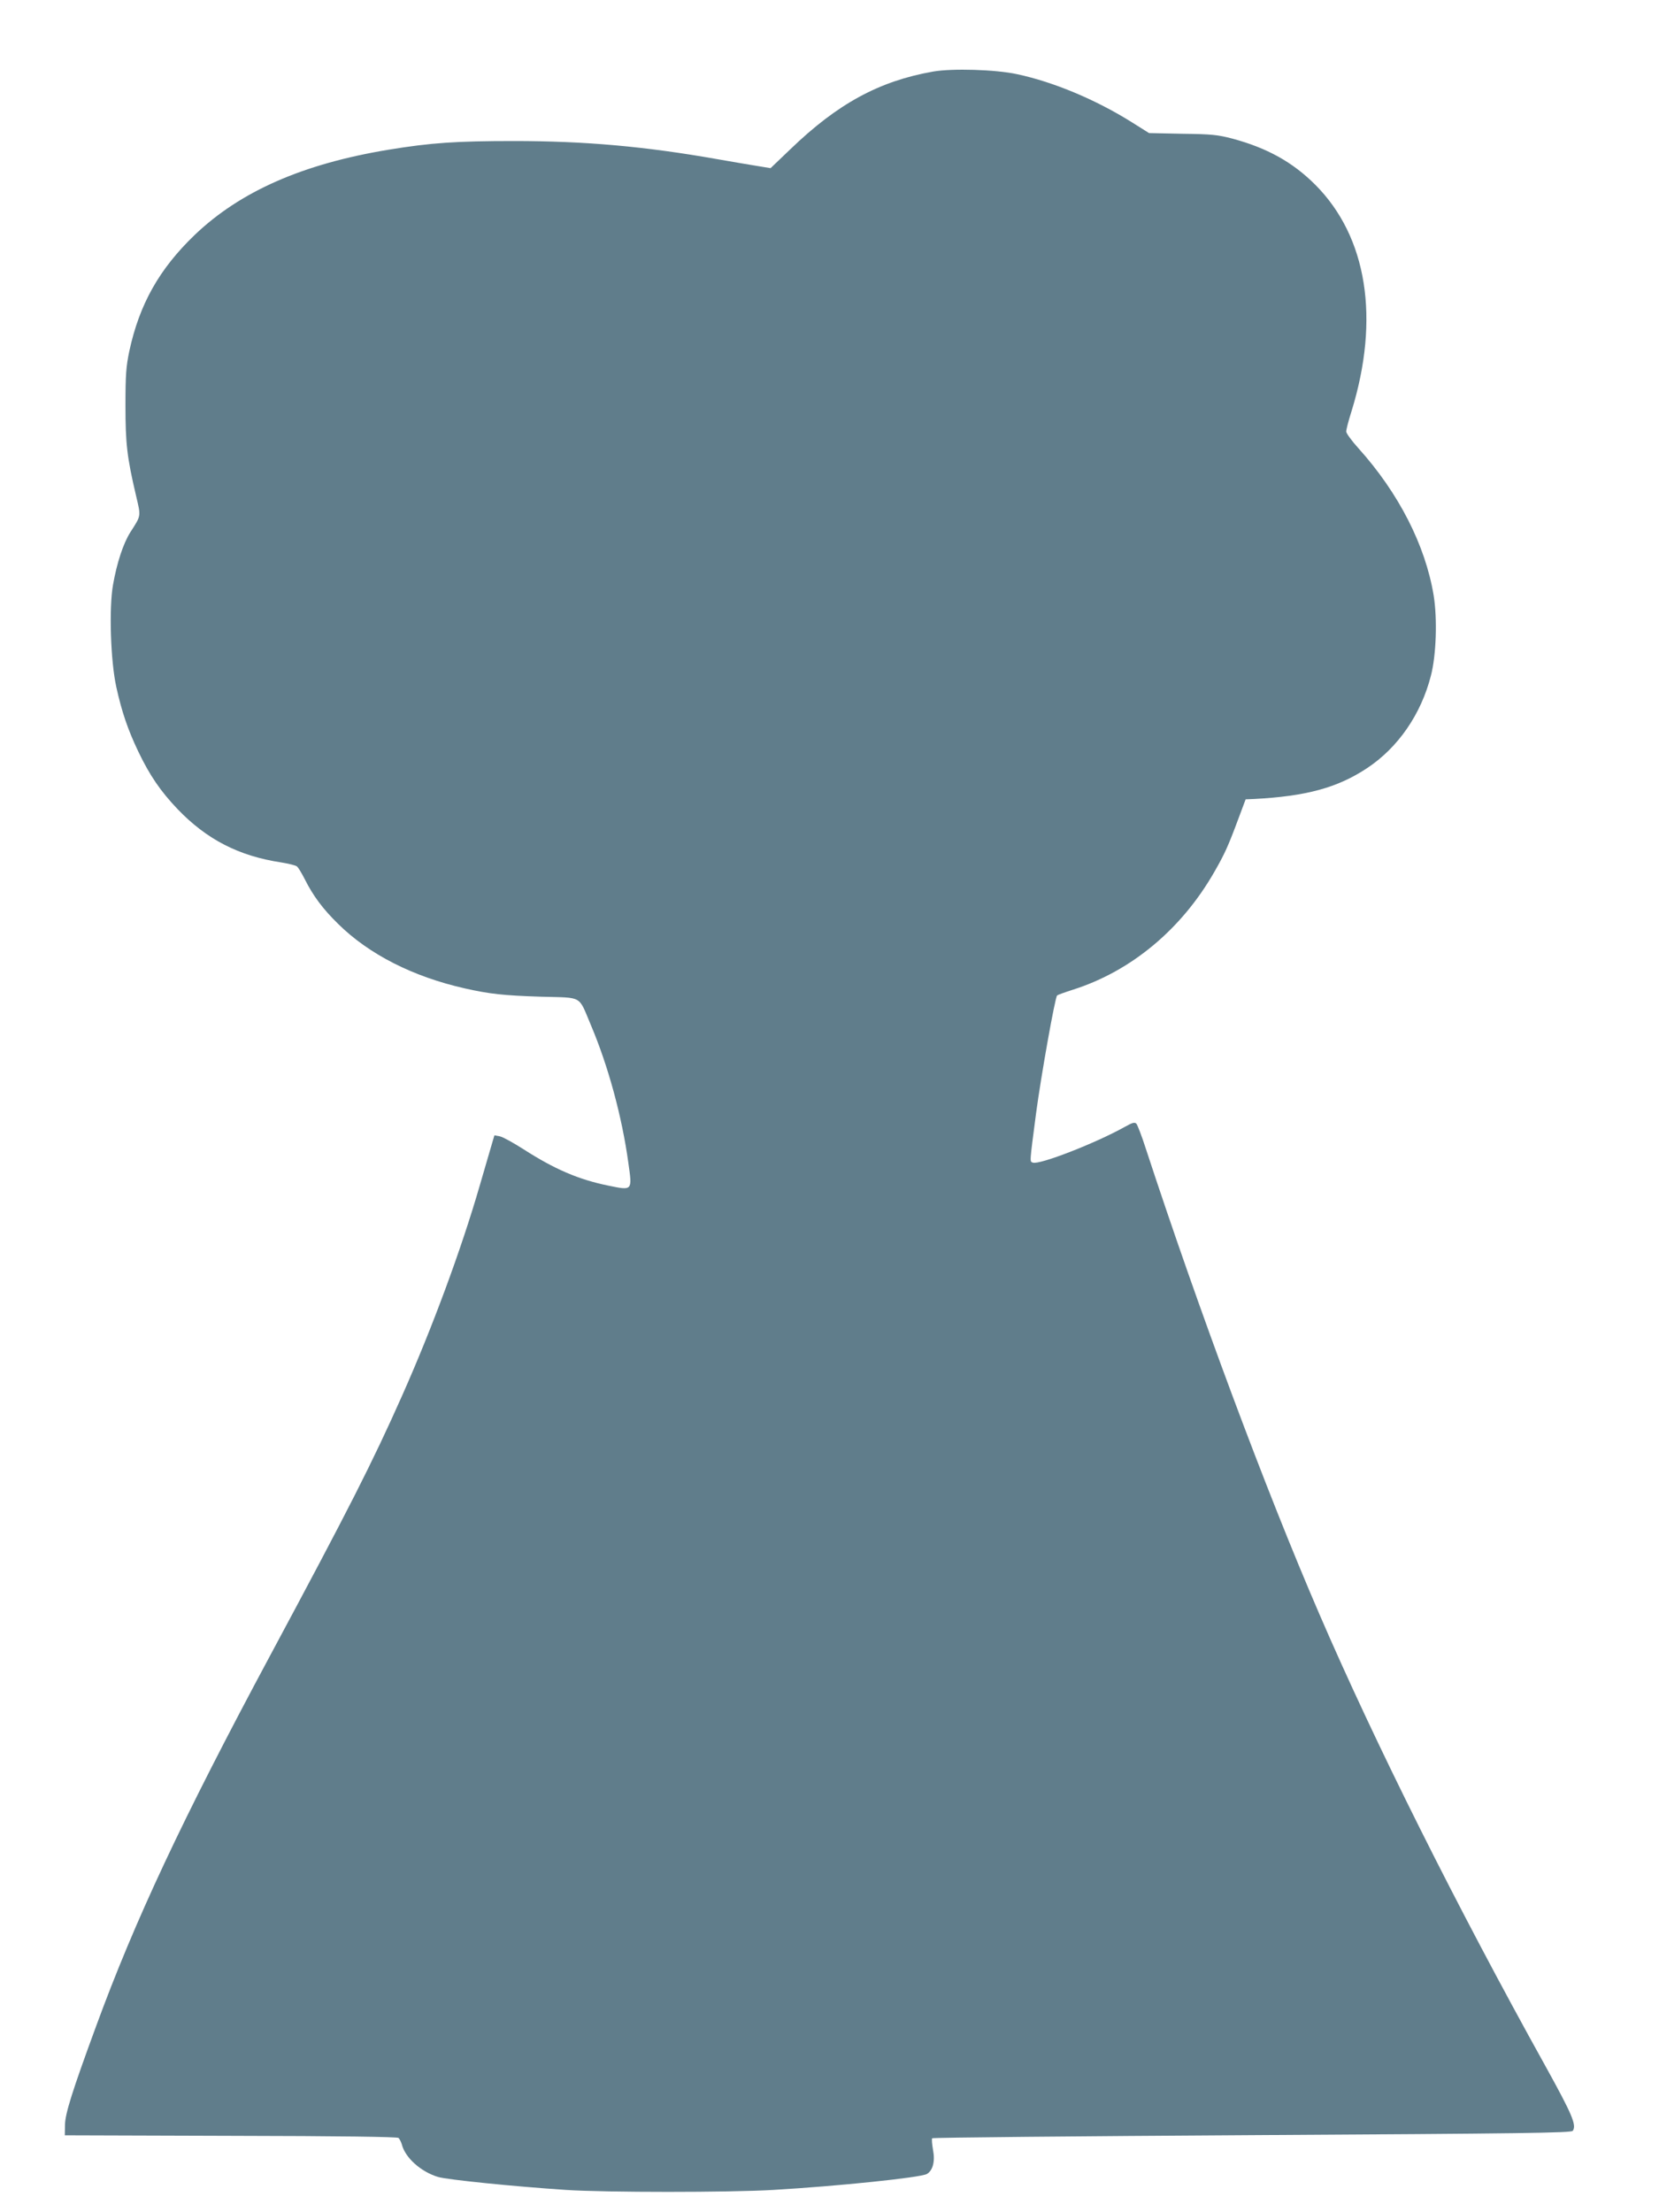<?xml version="1.0" standalone="no"?>
<!DOCTYPE svg PUBLIC "-//W3C//DTD SVG 20010904//EN"
 "http://www.w3.org/TR/2001/REC-SVG-20010904/DTD/svg10.dtd">
<svg version="1.0" xmlns="http://www.w3.org/2000/svg"
 width="960pt" height="1280pt" viewBox="0 0 960 1280"
 preserveAspectRatio="xMidYMid meet">
<g transform="translate(0,1280) scale(0.1,-0.1)"
fill="#607d8b" stroke="none">
<path d="M5400 12386 c-313 -55 -553 -186 -826 -449 l-115 -110 -67 11 c-37 6
-145 24 -241 41 -418 74 -768 105 -1176 105 -334 0 -481 -10 -725 -50 -498
-82 -859 -241 -1123 -493 -205 -197 -320 -400 -379 -674 -18 -87 -22 -134 -22
-312 0 -223 9 -300 61 -522 29 -124 31 -113 -33 -213 -41 -65 -78 -178 -100
-304 -24 -136 -14 -441 19 -591 32 -145 67 -247 127 -373 67 -140 129 -230
228 -334 169 -176 355 -271 599 -308 43 -7 84 -17 91 -23 8 -6 27 -38 44 -71
50 -100 106 -175 196 -263 178 -175 431 -304 732 -372 143 -32 221 -41 441
-48 246 -7 214 11 289 -166 99 -234 179 -526 216 -795 23 -163 25 -161 -116
-132 -172 35 -311 95 -490 210 -58 37 -119 71 -137 75 l-32 6 -20 -68 c-11
-37 -40 -138 -65 -223 -108 -373 -276 -826 -449 -1215 -173 -389 -307 -653
-767 -1510 -505 -941 -780 -1528 -1004 -2139 -139 -378 -179 -506 -180 -571
l-1 -60 959 -3 c643 -1 963 -6 972 -12 6 -6 15 -23 19 -37 19 -77 110 -159
210 -189 53 -16 439 -55 740 -75 232 -15 942 -15 1200 0 375 22 848 71 888 92
35 20 49 73 36 140 -6 33 -8 63 -5 67 4 4 838 12 1853 18 1562 9 1846 13 1854
25 23 33 -3 94 -159 376 -515 927 -986 1869 -1307 2613 -311 719 -697 1756
-1005 2695 -23 72 -48 136 -54 143 -10 10 -23 7 -67 -18 -172 -96 -495 -221
-532 -207 -19 7 -20 -9 18 283 29 218 110 673 122 684 4 4 46 19 93 34 336
107 628 350 818 683 59 103 79 147 137 303 l43 115 49 2 c302 16 482 65 653
178 180 119 313 312 370 535 31 118 38 329 16 465 -48 290 -202 592 -435 851
-39 43 -71 87 -71 97 0 11 13 62 30 115 167 539 91 1012 -209 1313 -131 131
-279 213 -480 267 -84 22 -120 26 -289 28 l-193 4 -97 61 c-208 131 -455 235
-668 280 -125 27 -374 34 -484 15z"/>
</g>
</svg>
